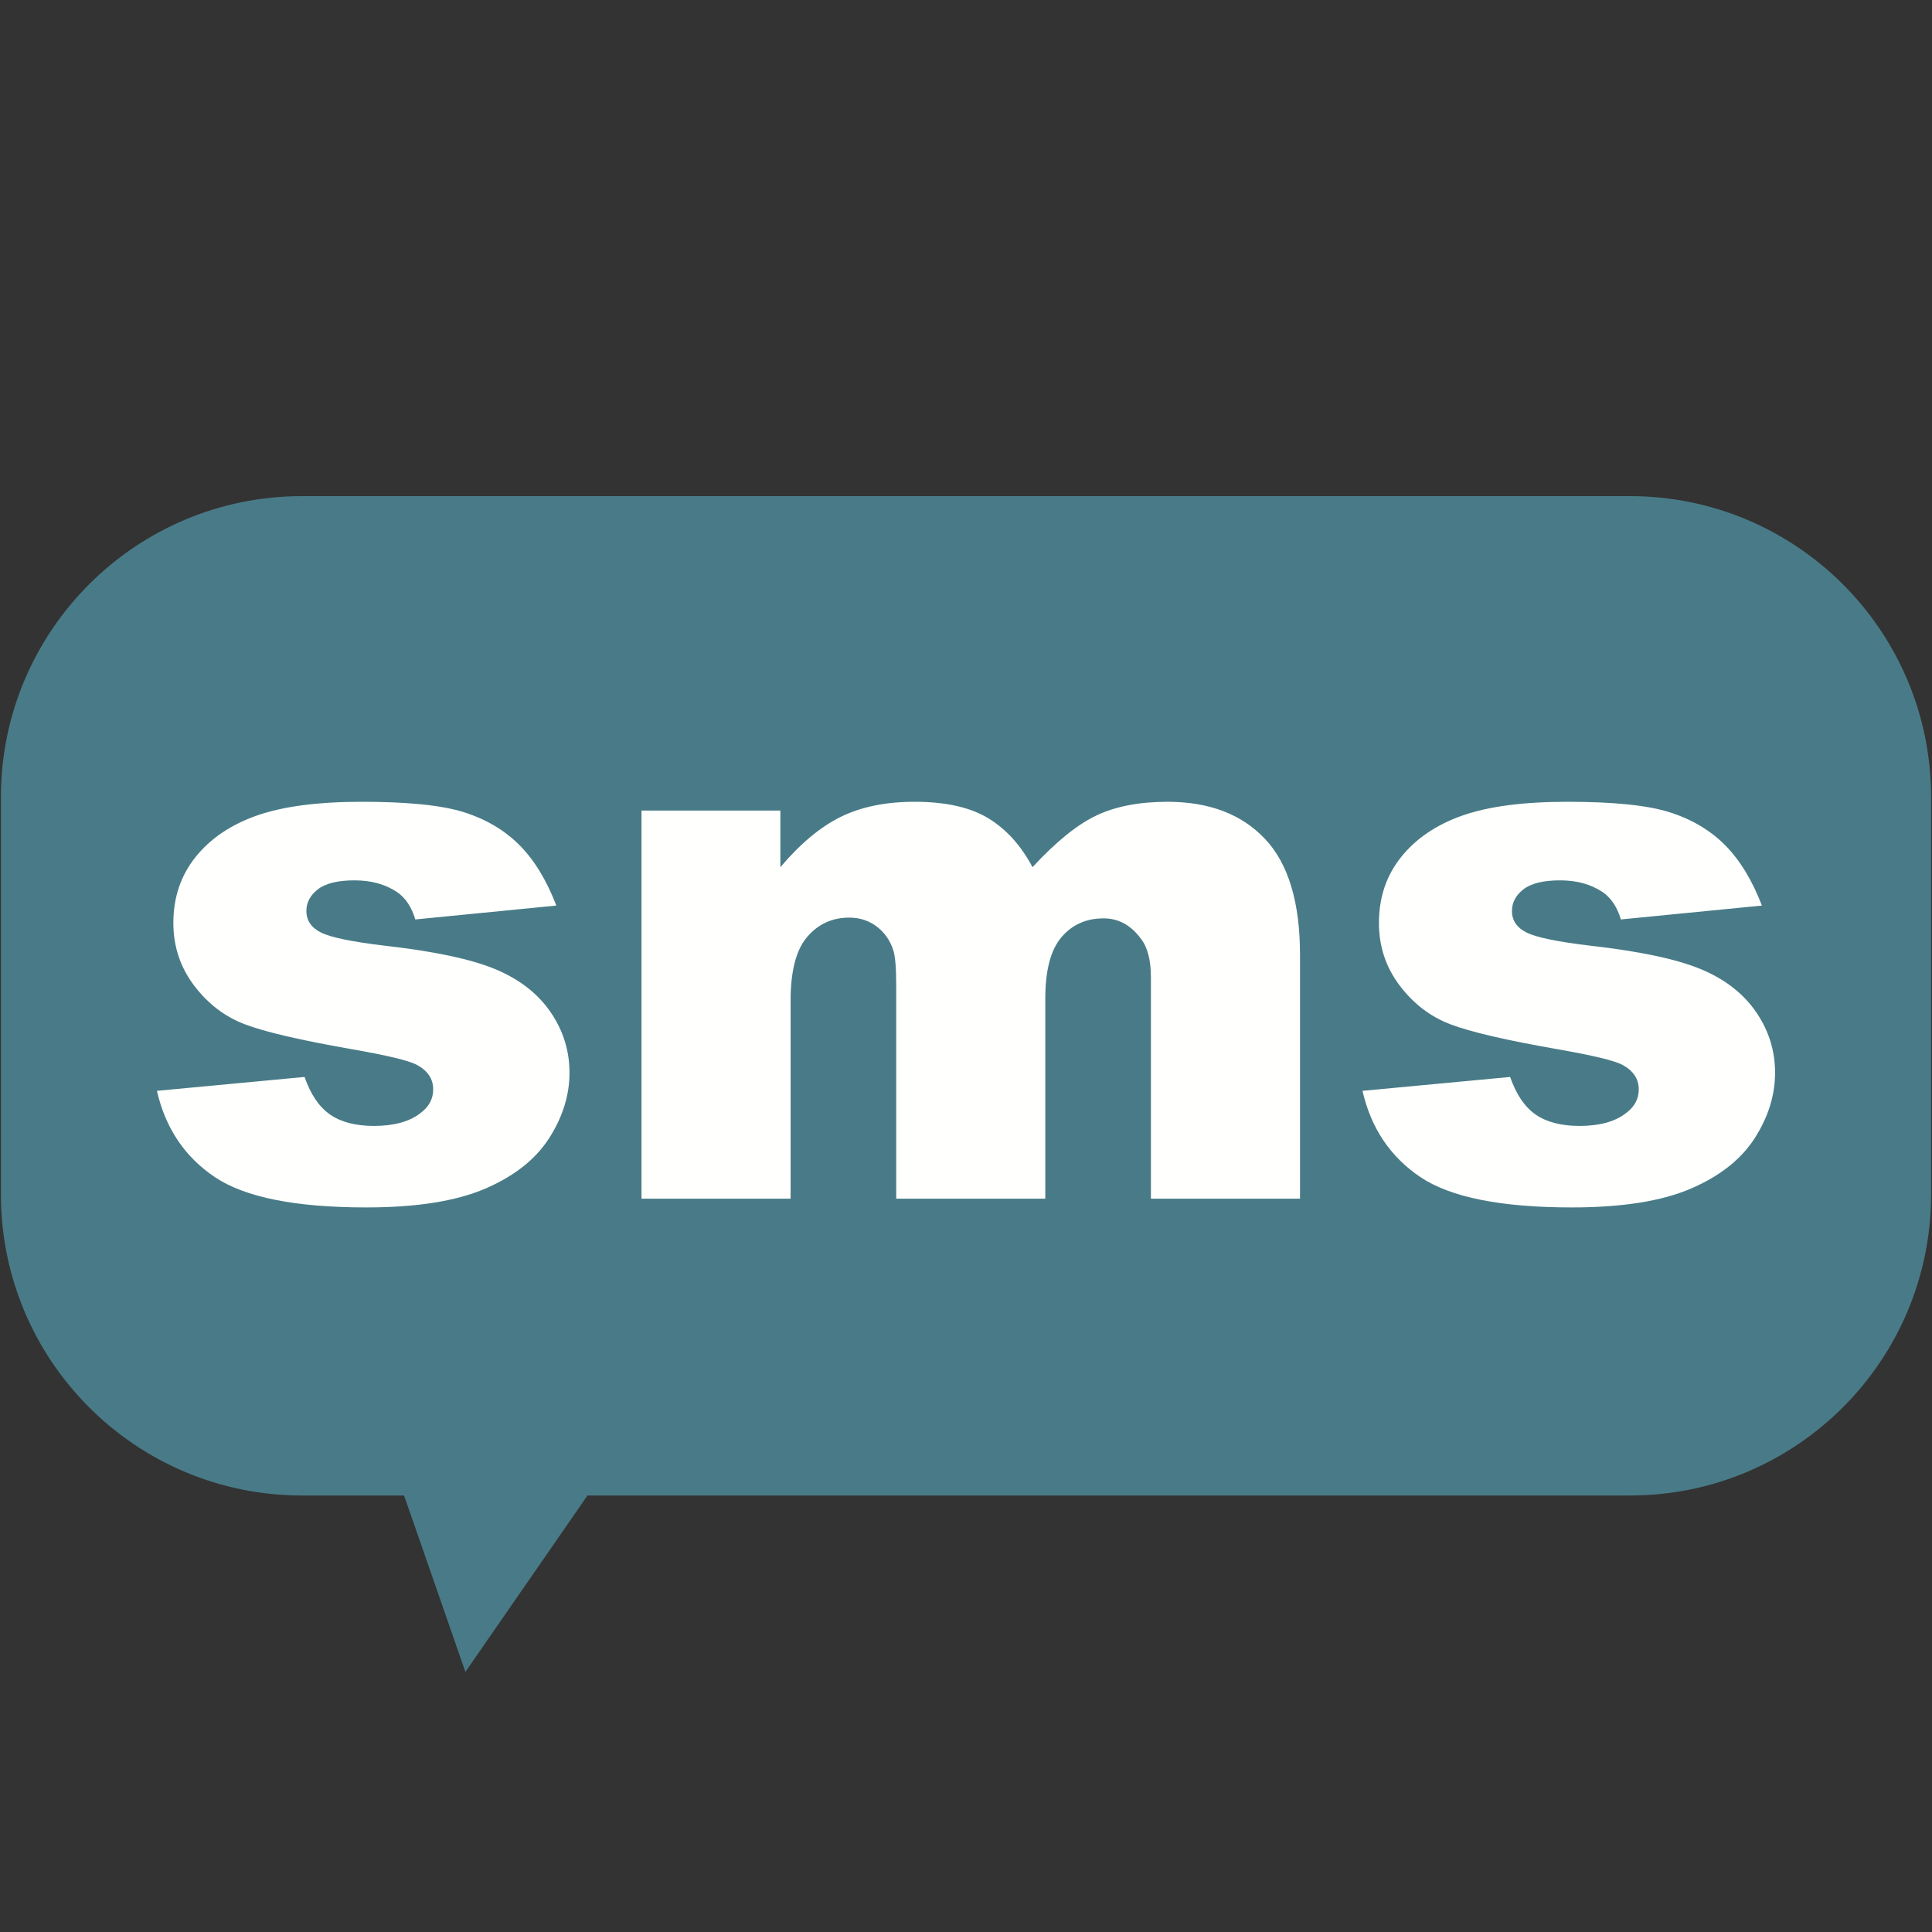 <?xml version="1.0" encoding="UTF-8"?> <svg xmlns="http://www.w3.org/2000/svg" id="Layer_1" viewBox="0 0 442 442"><rect x="0" y="0" width="442" height="442" fill="#333333" stroke="none"/><path d="M441.792,182.388v90.868c0,38.042-30.84,68.882-68.882,68.882h-238.503l-27.936,40.356-14.027-40.356h-23.355C31.048,342.138.208,311.298.208,273.256v-90.868c0-38.042,30.84-68.882,68.882-68.882h303.82c38.042,0,68.882,30.84,68.882,68.882Z" style="fill:#487b87;"></path><path d="M35.901,249.561l33.776-3.177c1.393,4.013,3.344,6.883,5.852,8.611,2.508,1.728,5.852,2.592,10.033,2.592,4.57,0,8.11-.972,10.618-2.923,1.951-1.446,2.926-3.254,2.926-5.424,0-2.449-1.282-4.34-3.846-5.678-1.839-.948-6.716-2.115-14.631-3.504-11.816-2.062-20.023-3.968-24.621-5.723-4.598-1.752-8.472-4.717-11.621-8.893-3.149-4.173-4.724-8.935-4.724-14.282,0-5.845,1.7-10.886,5.1-15.118,3.4-4.229,8.082-7.392,14.046-9.479,5.964-2.087,13.962-3.132,23.994-3.132,10.59,0,18.407.808,23.451,2.425,5.044,1.616,9.252,4.125,12.624,7.524,3.372,3.4,6.173,7.998,8.402,13.795l-32.271,3.177c-.836-2.842-2.229-4.933-4.18-6.27-2.675-1.784-5.908-2.675-9.698-2.675-3.846,0-6.646.683-8.402,2.045-1.756,1.365-2.634,3.02-2.634,4.968,0,2.17,1.115,3.811,3.344,4.926,2.229,1.111,7.079,2.115,14.547,3.006,11.314,1.278,19.73,3.062,25.248,5.344,5.518,2.285,9.74,5.539,12.666,9.771,2.926,4.232,4.389,8.883,4.389,13.948,0,5.124-1.547,10.106-4.64,14.951-3.093,4.842-7.97,8.698-14.631,11.569-6.66,2.863-15.732,4.299-27.213,4.299-16.219,0-27.77-2.313-34.654-6.939-6.883-4.626-11.3-11.203-13.251-19.73Z" style="fill:#fffffd;"></path><path d="M146.76,185.437h31.77v12.959c4.577-5.406,9.196-9.252,13.857-11.537,4.661-2.285,10.283-3.428,16.871-3.428,7.089,0,12.697,1.254,16.829,3.762s7.507,6.242,10.13,11.203c5.344-5.796,10.214-9.74,14.61-11.83,4.4-2.09,9.823-3.135,16.282-3.135,9.517,0,16.947,2.829,22.291,8.486,5.344,5.657,8.015,14.505,8.015,26.544v55.764h-34.11v-50.58c0-4.013-.78-6.995-2.334-8.946-2.278-3.066-5.11-4.598-8.496-4.598-3.999,0-7.221,1.449-9.667,4.347-2.442,2.898-3.665,7.552-3.665,13.962v45.815h-34.11v-48.908c0-3.901-.223-6.549-.672-7.942-.728-2.229-1.986-4.027-3.773-5.393-1.79-1.365-3.888-2.048-6.291-2.048-3.919,0-7.134,1.477-9.649,4.431-2.519,2.954-3.776,7.803-3.776,14.547v45.313h-34.11v-88.787Z" style="fill:#fffffd;"></path><path d="M311.71,249.561l33.776-3.177c1.393,4.013,3.344,6.883,5.852,8.611s5.852,2.592,10.033,2.592c4.57,0,8.11-.972,10.618-2.923,1.951-1.446,2.926-3.254,2.926-5.424,0-2.449-1.282-4.34-3.846-5.678-1.839-.948-6.716-2.115-14.631-3.504-11.816-2.062-20.023-3.968-24.621-5.723-4.598-1.752-8.472-4.717-11.621-8.893-3.149-4.173-4.724-8.935-4.724-14.282,0-5.845,1.7-10.886,5.1-15.118,3.4-4.229,8.082-7.392,14.046-9.479,5.964-2.087,13.962-3.132,23.994-3.132,10.59,0,18.407.808,23.451,2.425,5.044,1.616,9.252,4.125,12.624,7.524,3.372,3.4,6.173,7.998,8.402,13.795l-32.271,3.177c-.836-2.842-2.229-4.933-4.18-6.27-2.675-1.784-5.908-2.675-9.698-2.675-3.846,0-6.646.683-8.402,2.045-1.756,1.365-2.634,3.02-2.634,4.968,0,2.17,1.115,3.811,3.344,4.926,2.229,1.111,7.079,2.115,14.547,3.006,11.314,1.278,19.73,3.062,25.248,5.344,5.518,2.285,9.74,5.539,12.666,9.771s4.389,8.883,4.389,13.948c0,5.124-1.547,10.106-4.64,14.951-3.093,4.842-7.97,8.698-14.631,11.569-6.66,2.863-15.732,4.299-27.213,4.299-16.219,0-27.77-2.313-34.654-6.939-6.883-4.626-11.3-11.203-13.251-19.73Z" style="fill:#fffffd;"></path></svg> 